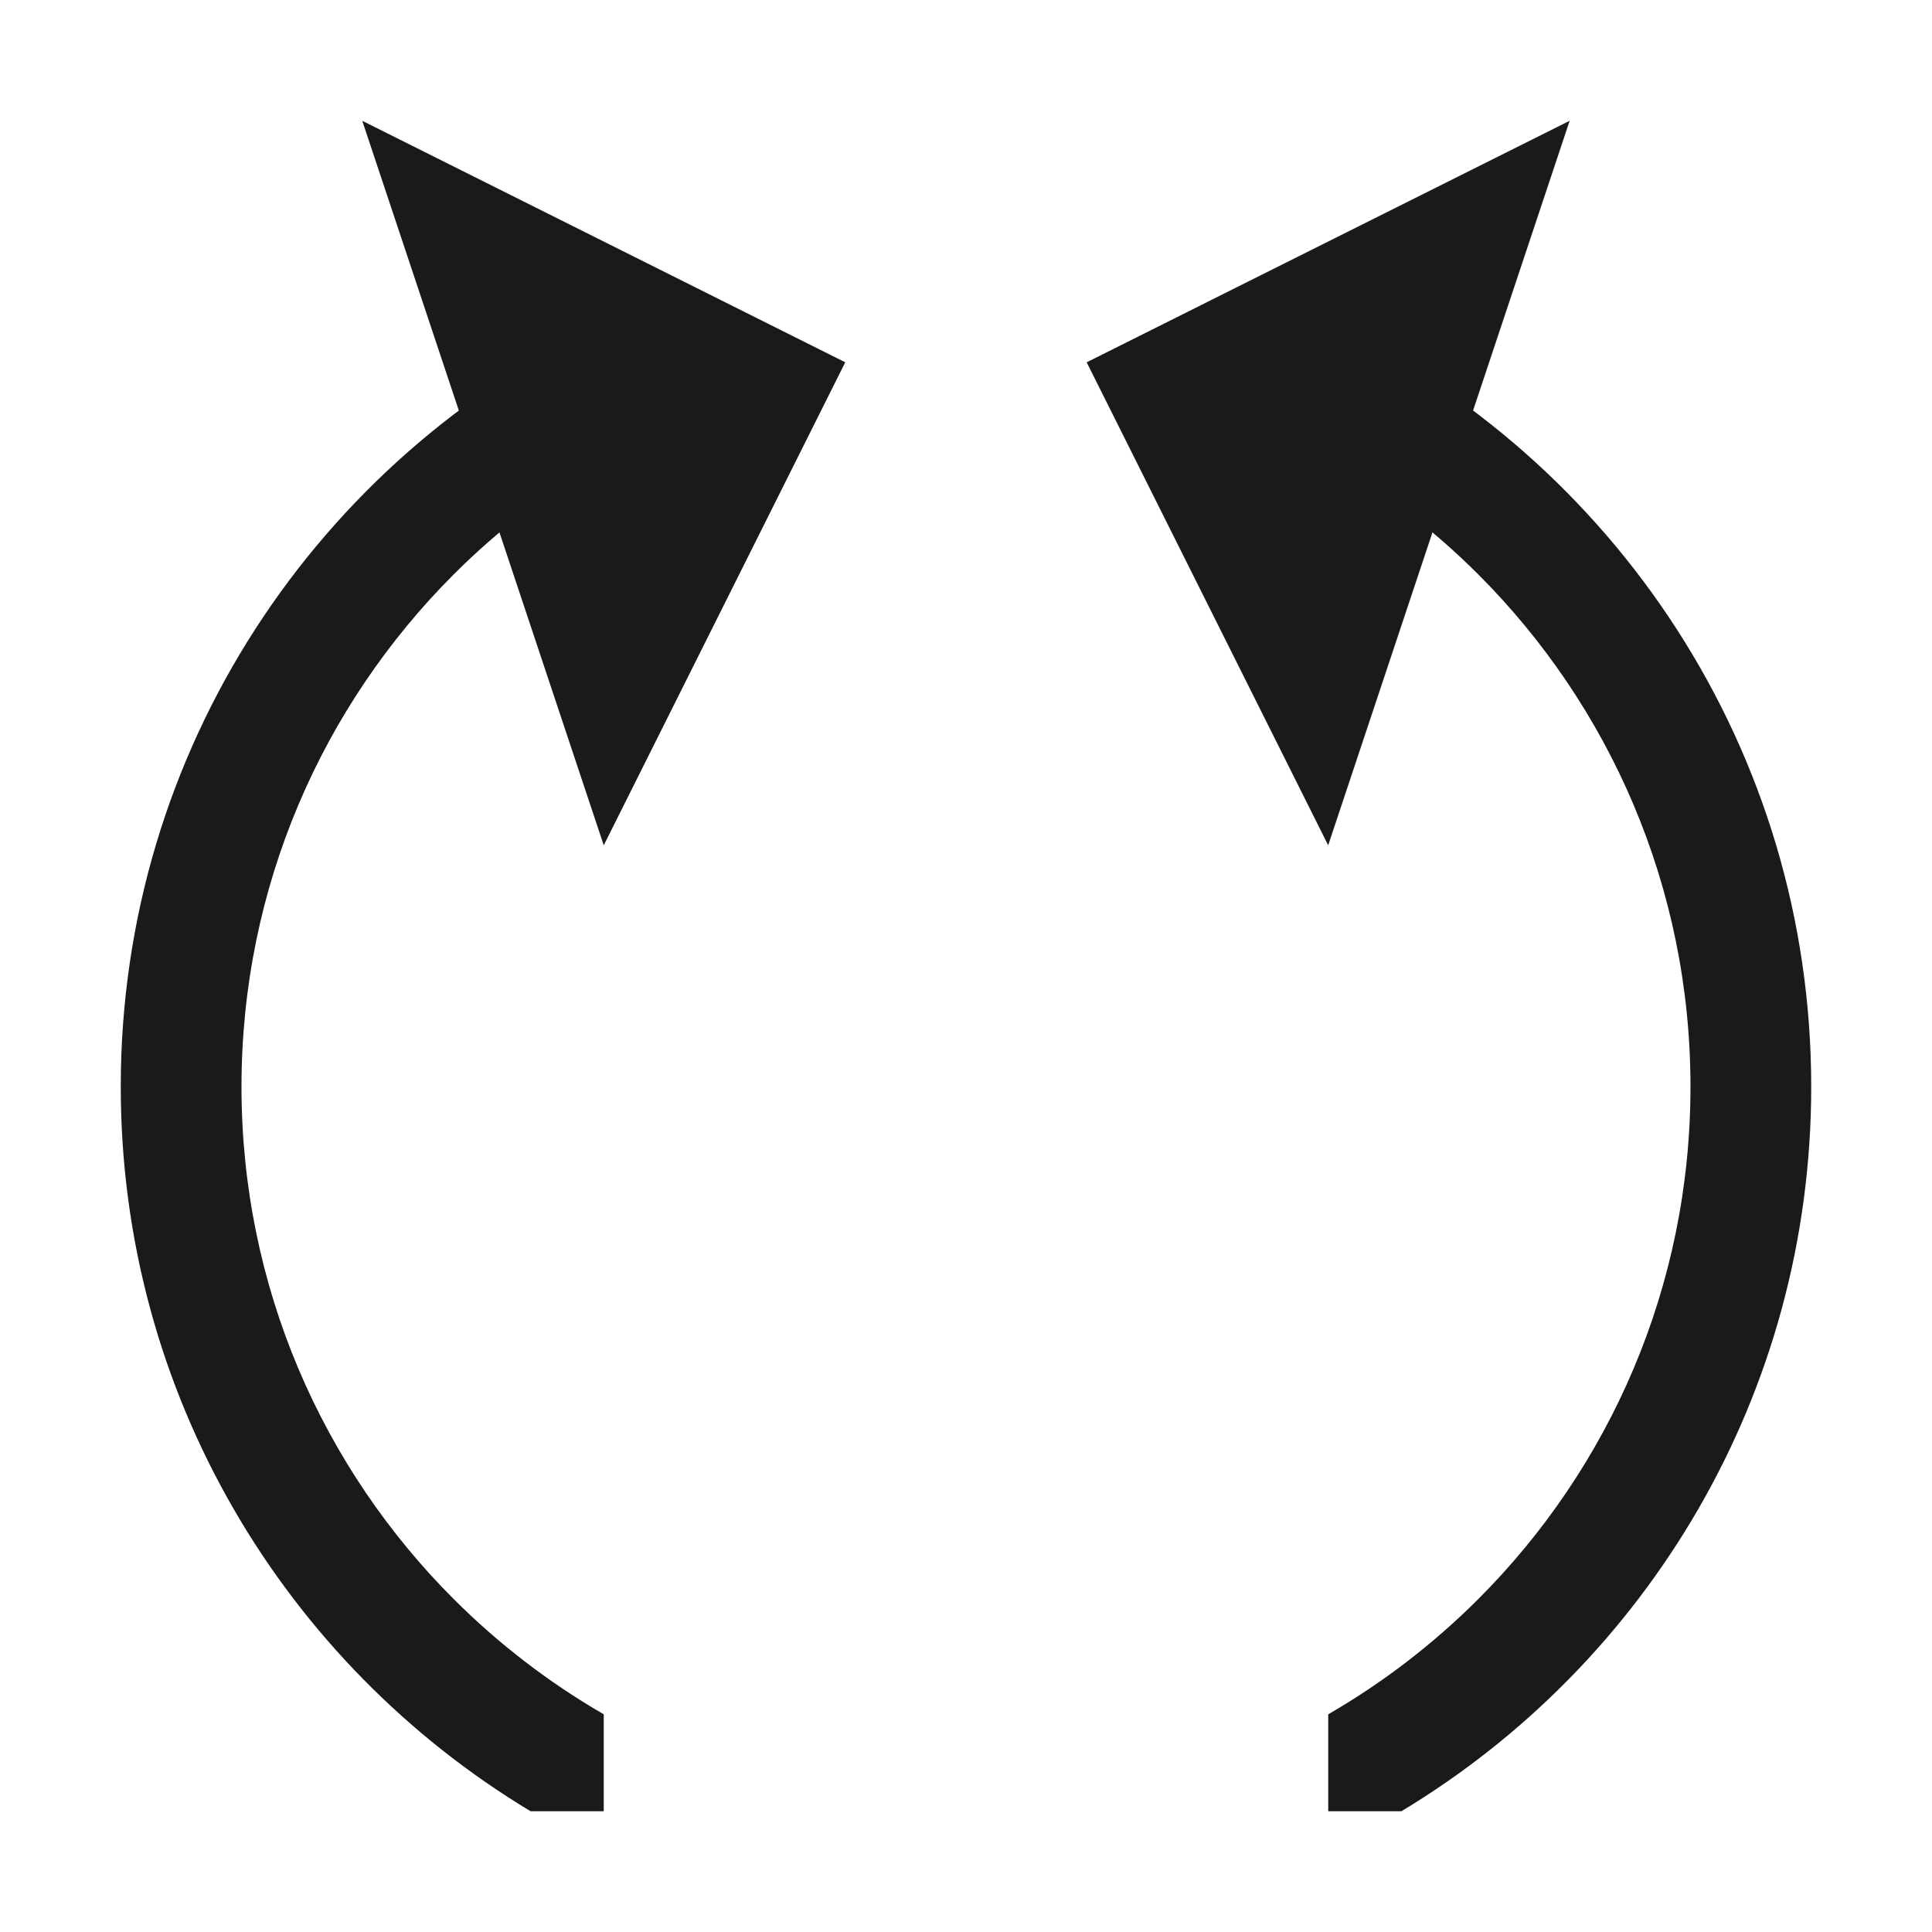 <?xml version="1.0" encoding="UTF-8"?>
<!DOCTYPE svg PUBLIC "-//W3C//DTD SVG 1.1//EN" "http://www.w3.org/Graphics/SVG/1.1/DTD/svg11.dtd">
<!-- Creator: CorelDRAW -->
<svg xmlns="http://www.w3.org/2000/svg" xml:space="preserve" width="150px" height="150px" version="1.1" style="shape-rendering:geometricPrecision; text-rendering:geometricPrecision; image-rendering:optimizeQuality; fill-rule:evenodd; clip-rule:evenodd"
viewBox="0 0 150.002 150.002"
 xmlns:xlink="http://www.w3.org/1999/xlink">
 <defs>
  <style type="text/css">
   <![CDATA[
    .fil2 {fill:none}
    .fil0 {fill:#1A1A1A}
    .fil1 {fill:#1A1A1A}
   ]]>
  </style>
 </defs>
 <g id="Layers_x0020_Mask">
  <polygon class="fil0" points="65.626,28.129 28.125,9.377 46.875,65.628 "/>
  <polygon class="fil0" points="84.369,28.129 121.869,9.377 103.12,65.628 "/>
  <path class="fil1" d="M103.125 133.1c4.272,-2.471 8.185,-5.483 11.651,-8.949 10.178,-10.178 16.474,-24.241 16.474,-39.775 0,-15.534 -6.296,-29.598 -16.474,-39.776 -3.466,-3.465 -7.379,-6.477 -11.651,-8.949l0 -10.58c22.169,10.532 37.499,33.127 37.499,59.305 0,23.876 -12.752,44.77 -31.817,56.25l-5.682 0 0 -7.526zm-56.25 -97.449c-4.272,2.472 -8.185,5.484 -11.651,8.949 -10.178,10.178 -16.474,24.242 -16.474,39.776 0,15.534 6.296,29.597 16.474,39.775 3.466,3.466 7.379,6.478 11.651,8.949l0 7.526 -5.682 0c-19.065,-11.48 -31.817,-32.374 -31.817,-56.25 0,-26.178 15.33,-48.773 37.499,-59.305l0 10.58z"/>
 </g>
 <rect class="fil2" x="-0.001" y="-0.001" width="150.002" height="150.002"/>
</svg>
